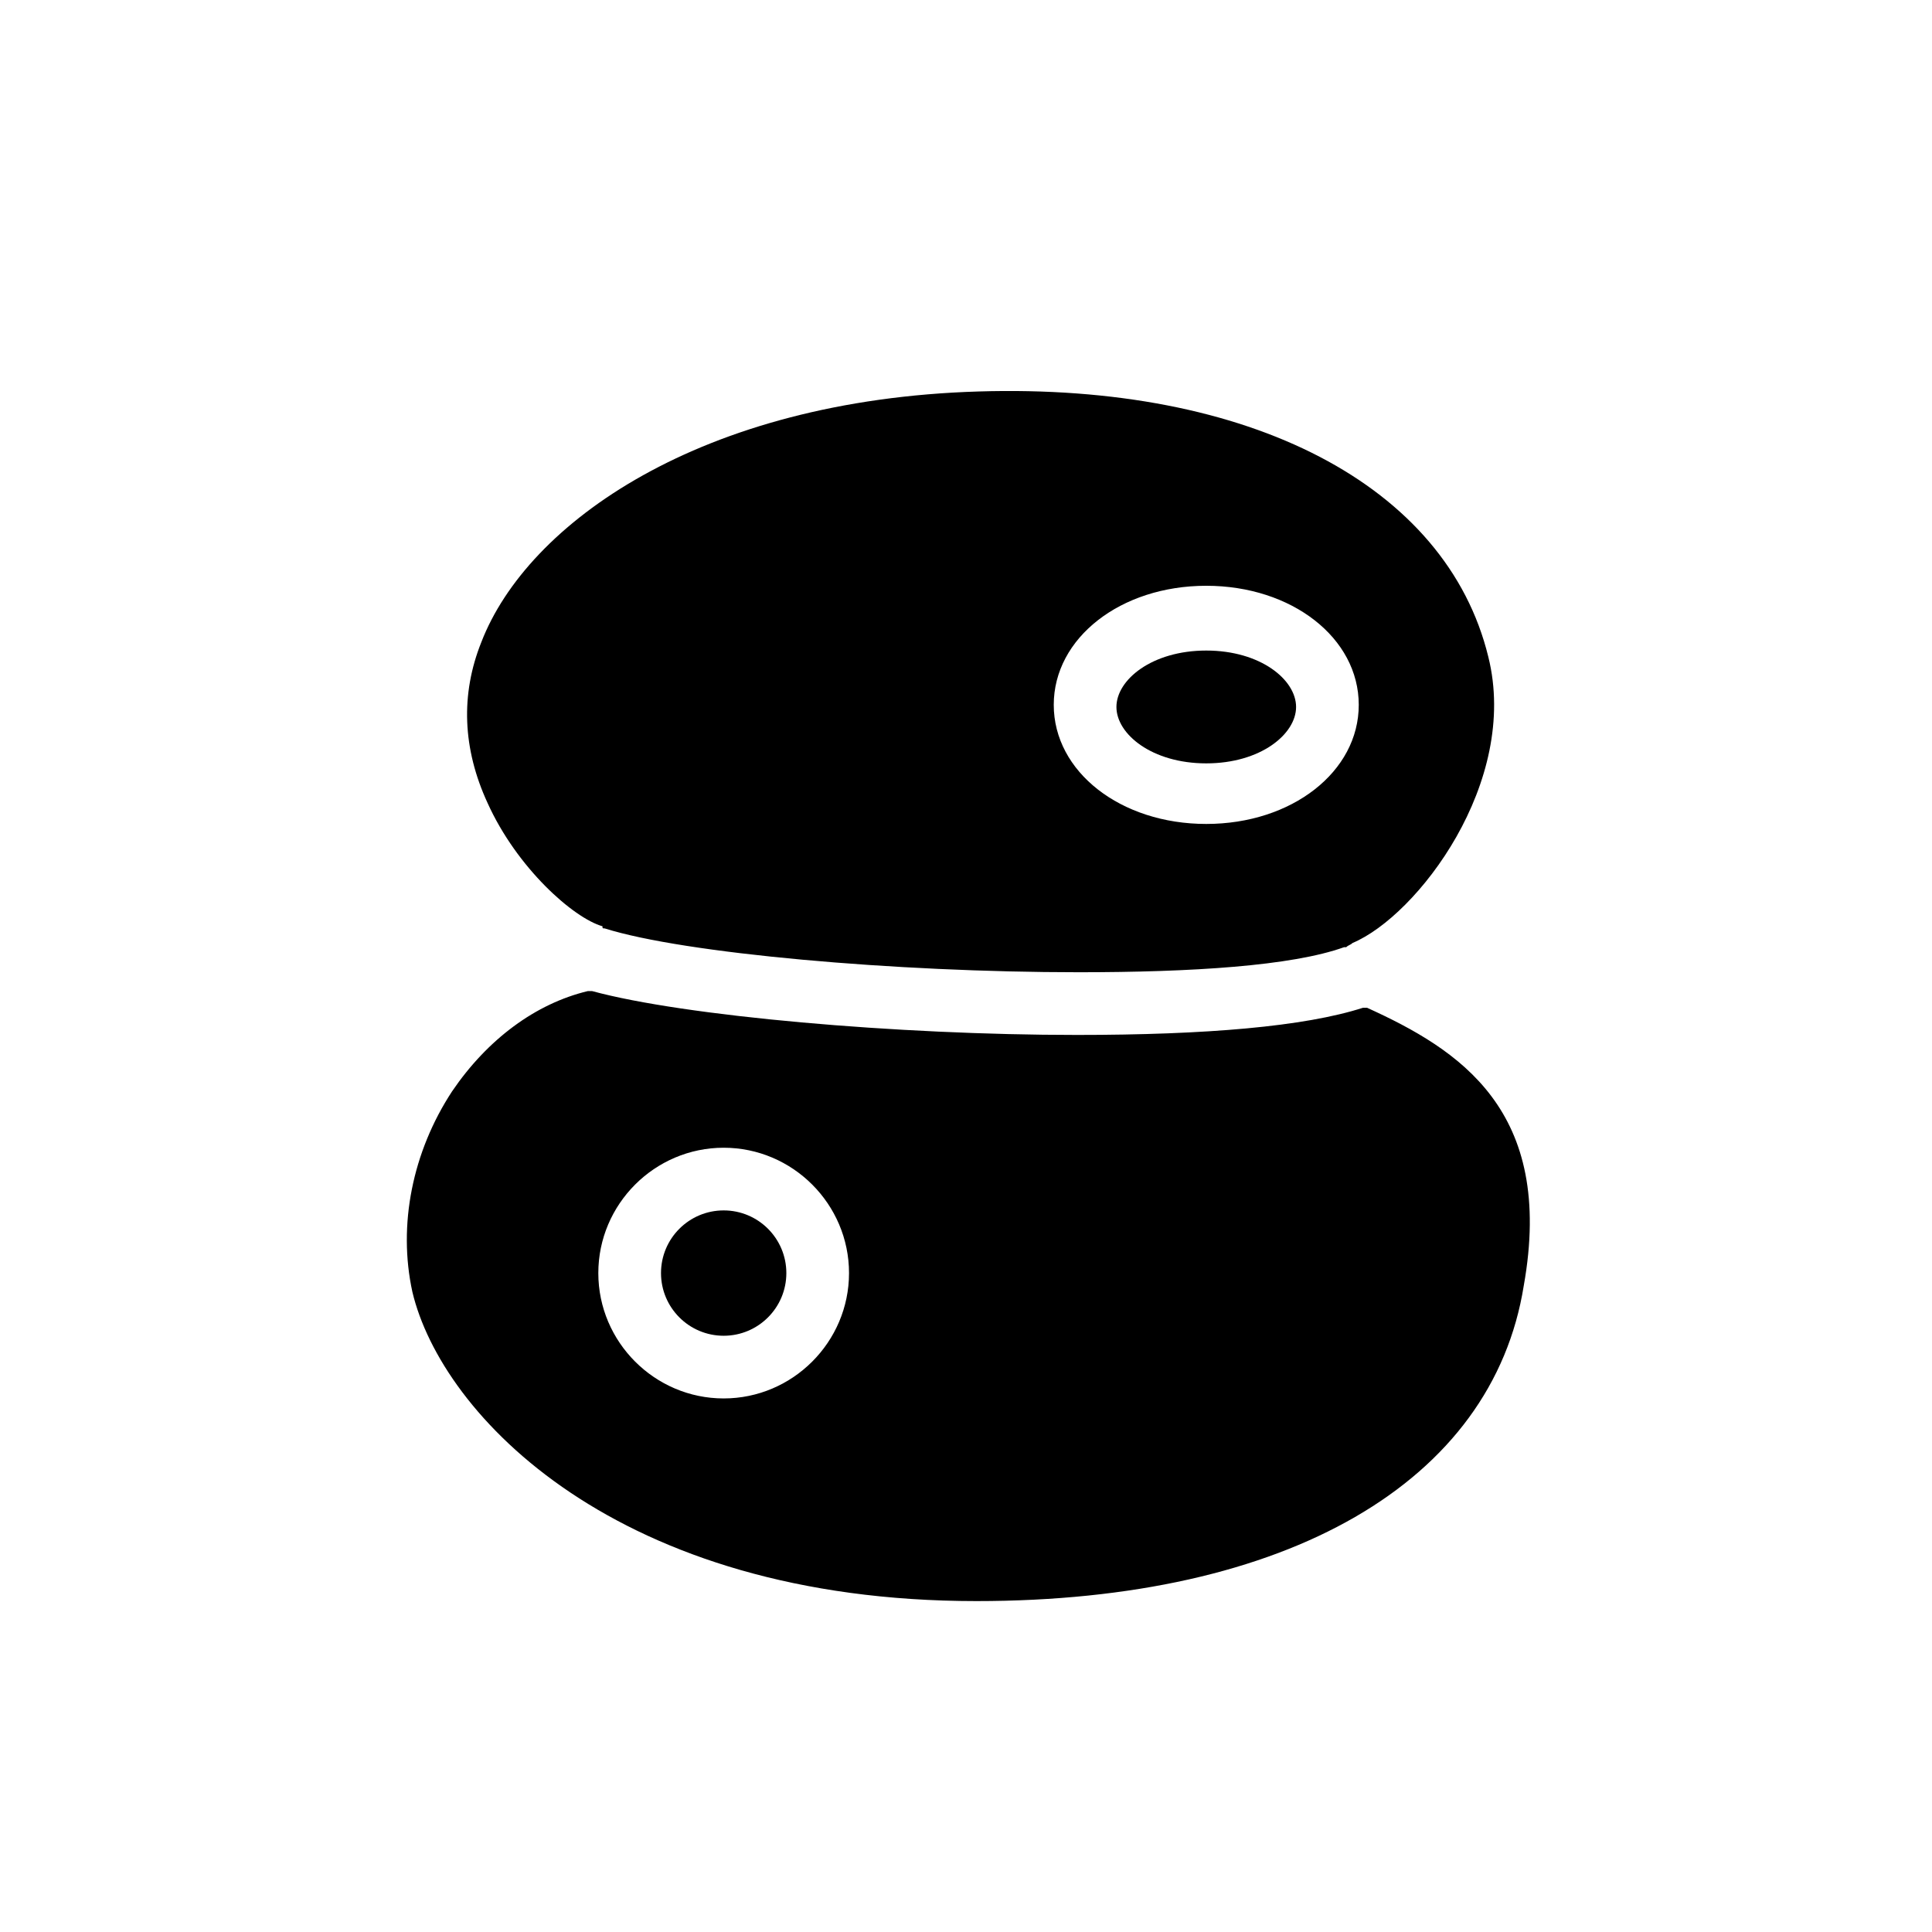 <?xml version="1.0" encoding="UTF-8"?>
<!-- Uploaded to: ICON Repo, www.iconrepo.com, Generator: ICON Repo Mixer Tools -->
<svg fill="#000000" width="800px" height="800px" version="1.1" viewBox="144 144 512 512" xmlns="http://www.w3.org/2000/svg">
 <g>
  <path d="m463.67 346.3c14.395 0 23.805-7.75 23.805-14.949 0-7.199-9.41-14.949-23.805-14.949s-23.805 7.75-23.805 14.949c-0.004 7.195 9.41 14.949 23.805 14.949z"/>
  <path d="m352.39 481.38c0 9.172-7.438 16.609-16.609 16.609s-16.609-7.438-16.609-16.609c0-9.172 7.438-16.609 16.609-16.609s16.609 7.438 16.609 16.609"/>
  <path d="m304.22 390.03c21.039 6.644 76.957 11.625 125.68 11.625 29.895 0 56.473-1.66 70.312-6.644h0.555c0.555-0.555 1.105-0.555 1.66-1.105 17.164-7.199 44.289-42.629 35.988-75.848-11.074-45.398-63.113-72.527-135.09-70.312-73.633 2.215-119.59 34.879-131.77 66.438-5.535 13.84-4.984 28.234 1.66 42.629 7.75 17.164 22.699 30.449 30.449 32.664-0.004 0.555-0.004 0.555 0.551 0.555zm159.45-90.793c22.699 0 40.414 13.84 40.414 31.559 0 17.715-17.715 31.559-40.414 31.559s-40.414-13.84-40.414-31.559c-0.004-17.719 17.715-31.559 40.414-31.559z"/>
  <path d="m506.3 411.07h-1.105c-15.5 4.984-41.523 7.199-75.848 7.199-47.613 0-104.08-4.984-128.45-11.625h-1.105c-13.84 3.32-26.574 12.734-35.988 26.574-10.52 16.055-14.395 35.434-10.52 53.148 7.75 32.664 54.258 81.938 149.48 81.938 82.492 0 136.75-31.559 145.05-83.598 8.305-46.508-17.164-62.562-41.523-73.637zm-170.52 103.53c-18.27 0-33.219-14.949-33.219-33.219 0-18.27 14.949-33.219 33.219-33.219 18.27 0 33.219 14.949 33.219 33.219 0 18.27-14.949 33.219-33.219 33.219z"/>
 </g>
</svg>